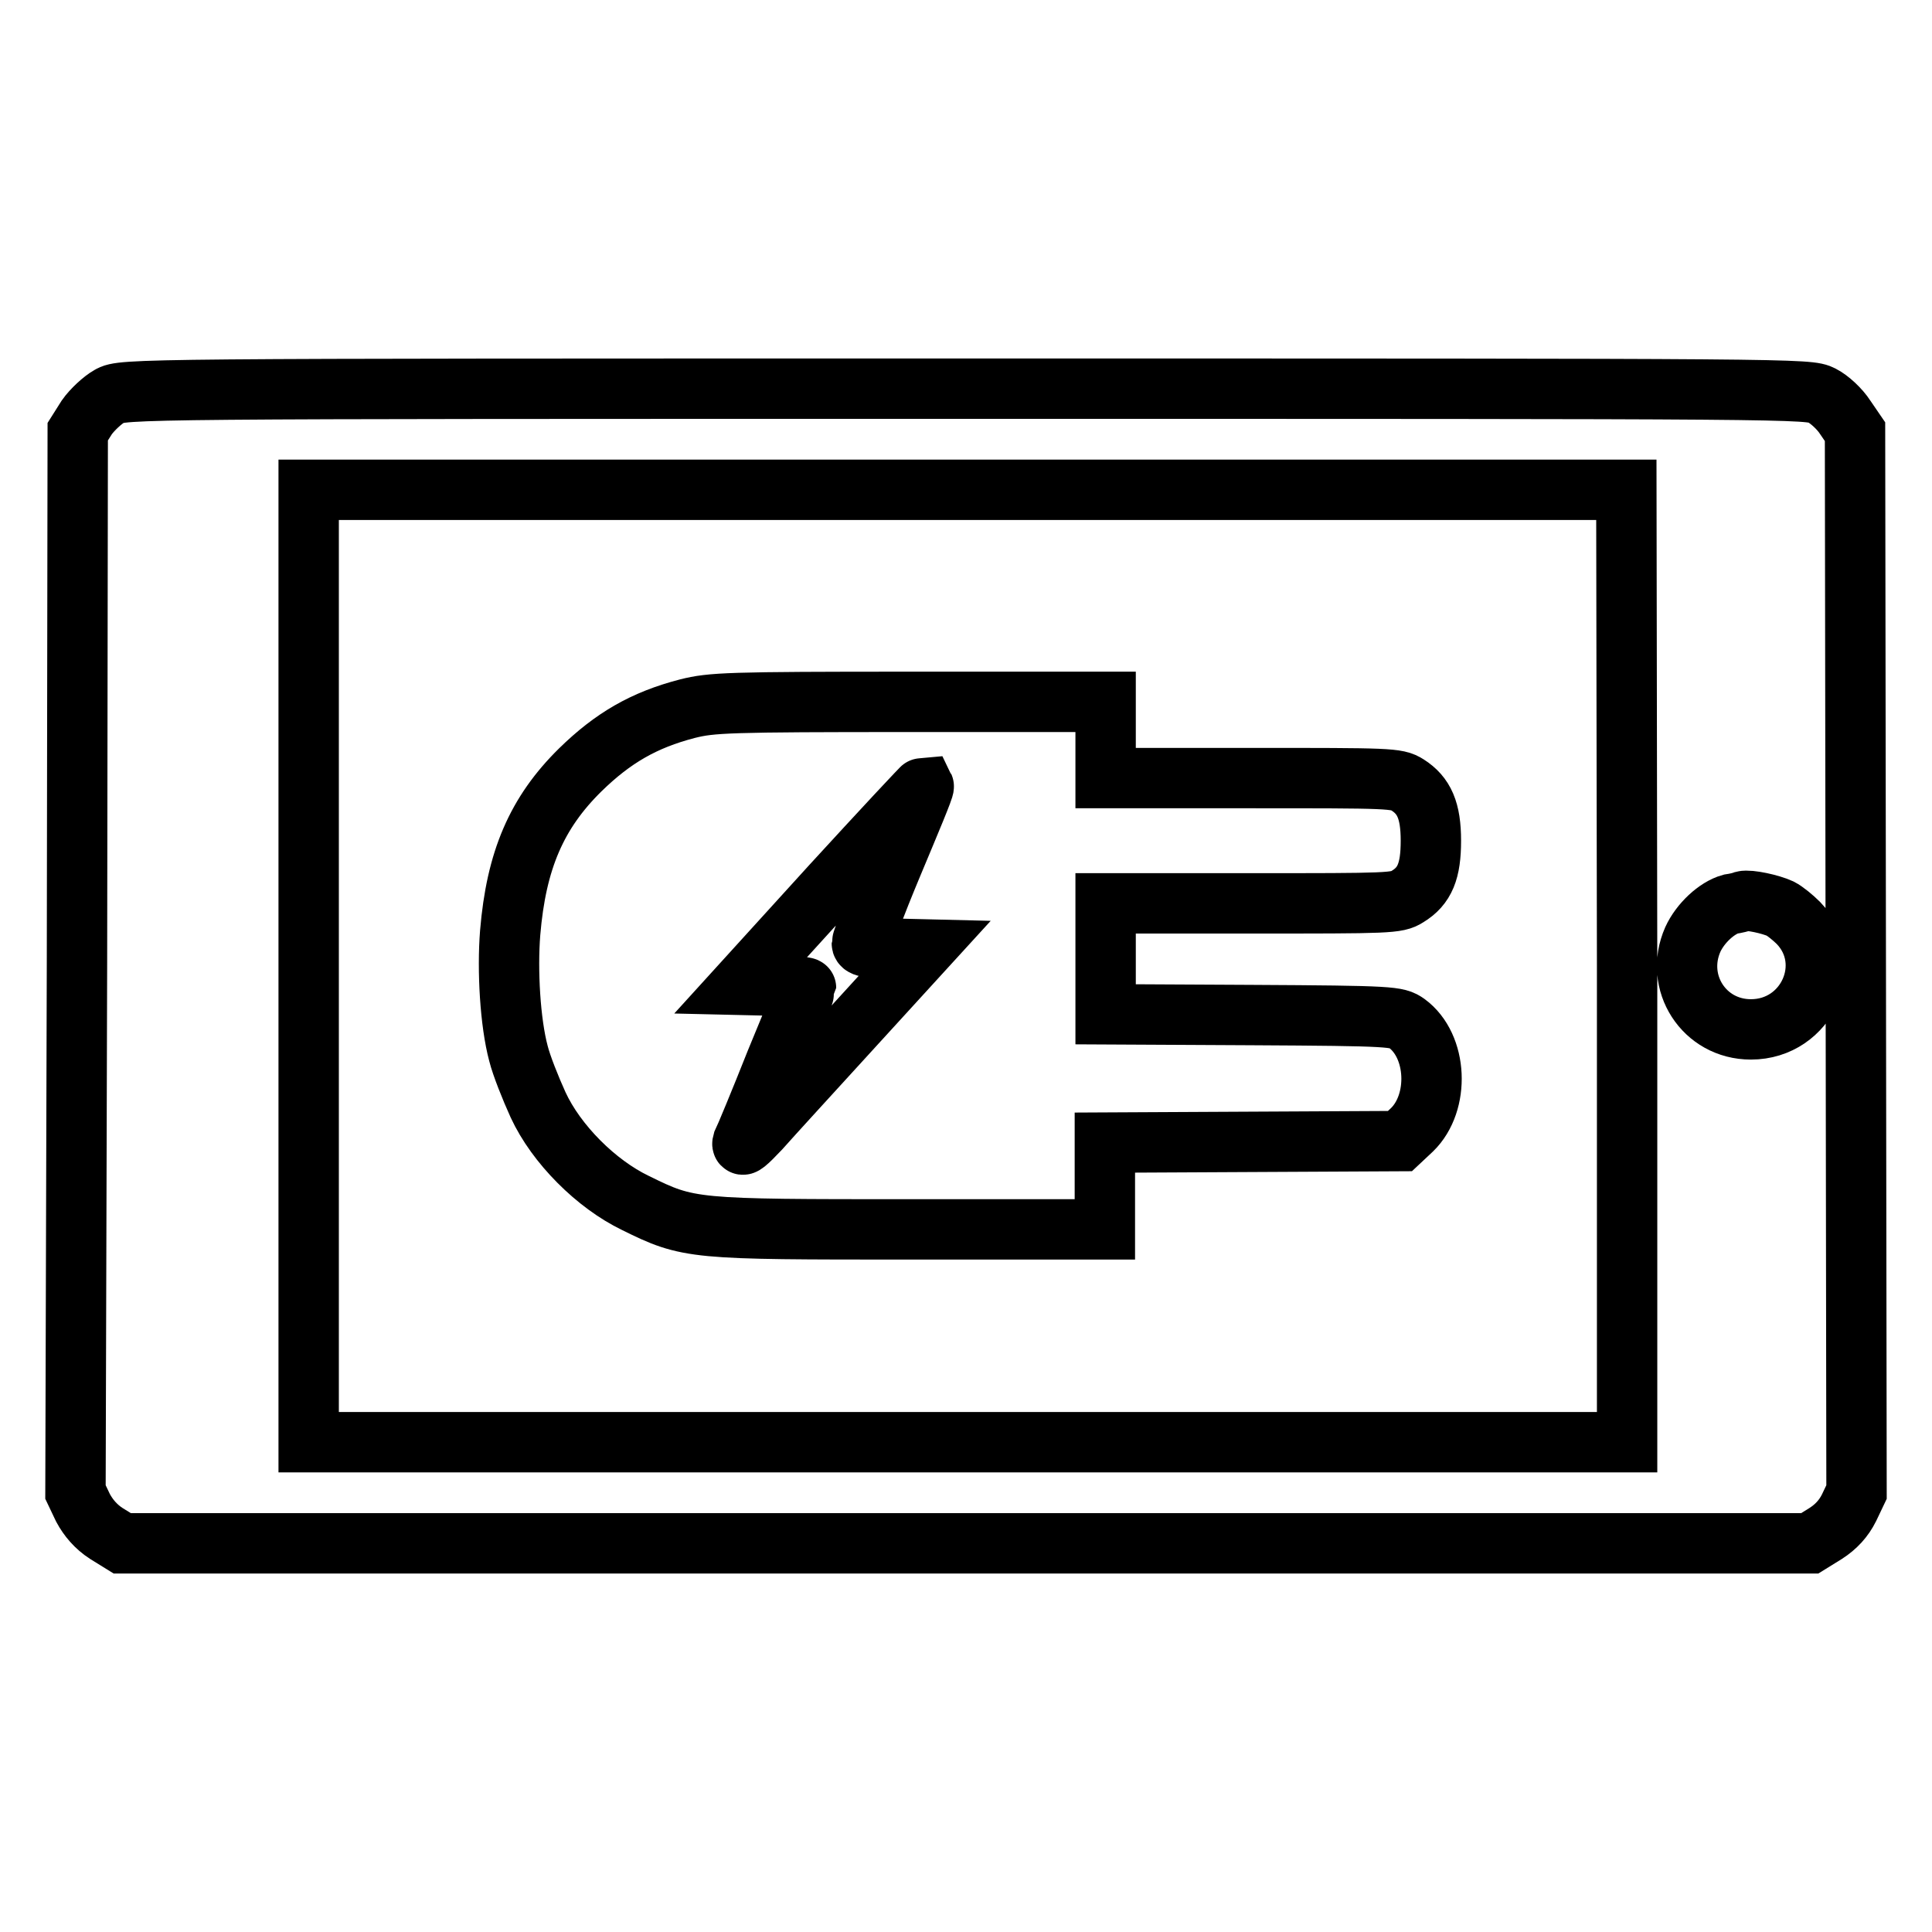 <?xml version="1.0" encoding="utf-8"?>
<!-- Svg Vector Icons : http://www.onlinewebfonts.com/icon -->
<!DOCTYPE svg PUBLIC "-//W3C//DTD SVG 1.1//EN" "http://www.w3.org/Graphics/SVG/1.1/DTD/svg11.dtd">
<svg version="1.1" xmlns="http://www.w3.org/2000/svg" xmlns:xlink="http://www.w3.org/1999/xlink" x="0px" y="0px" viewBox="0 0 256 256" enable-background="new 0 0 256 256" xml:space="preserve">
<g><g><g><path stroke-width="8" fill-opacity="0" stroke="#000000"  d="M14.5,52.5c-0.9,0.5-2.3,1.8-3,2.8l-1.2,1.9l-0.1,70.2L10,197.7l1,2.1c0.7,1.3,1.7,2.5,3.1,3.4l2.1,1.3H128h111.8l2.1-1.3c1.4-0.9,2.4-2,3.1-3.4l1-2.1l-0.1-70.3l-0.1-70.2l-1.3-1.9c-0.7-1.1-2.1-2.4-3.1-2.9c-1.8-0.9-2.4-0.9-113.5-0.9C17.5,51.5,16.2,51.5,14.5,52.5z M215.6,128v63.1h-87.3H40.9V128V64.9h87.3h87.3L215.6,128L215.6,128z M235.9,120.4c0.6,0.3,1.7,1.2,2.4,1.9c5.1,5.3,1.2,14.1-6.3,14.1c-6.2,0-10.2-6.2-7.7-11.9c1-2.2,3.2-4.2,5-4.7c0.7-0.1,1.5-0.3,1.7-0.4C231.8,119.2,234.6,119.8,235.9,120.4z"/><path stroke-width="8" fill-opacity="0" stroke="#000000"  d="M91.1,93.9c-5.8,1.5-9.9,3.9-14.2,8.1c-5.8,5.7-8.5,12-9.3,21.6c-0.4,5,0,11.9,1.1,16c0.4,1.6,1.6,4.6,2.6,6.8c2.4,5.2,7.7,10.5,12.9,13c7.1,3.5,7.5,3.5,36.5,3.5h25.7v-5.8v-5.7l19.5-0.1l19.6-0.1l1.6-1.5c3.7-3.6,3.4-11.1-0.7-14.1c-1.3-0.9-1.8-1-20.6-1.1l-19.3-0.1v-7.3v-7.4h19.3c18.3,0,19.3,0,20.7-0.9c2.3-1.4,3.1-3.4,3.1-7.4s-0.9-6-3.1-7.4c-1.4-0.9-2.4-0.9-20.7-0.9h-19.3V98V93l-25.9,0C96.4,93,94.3,93.1,91.1,93.9z M118.3,114.4c-2.3,5.5-4.1,10.3-4.1,10.6c0,0.5,1,0.6,4.1,0.7l4.1,0.1l-9.5,10.4c-5.2,5.7-10.7,11.7-12.2,13.4c-1.7,1.8-2.5,2.5-2.3,1.8c0.3-0.6,2.3-5.4,4.4-10.7c2.2-5.3,4-9.7,4-9.8c0-0.1-1.9-0.3-4.3-0.3l-4.3-0.1l12-13.2c6.6-7.2,12.1-13.1,12.2-13.1C122.5,104.4,120.6,108.9,118.3,114.4z"/></g></g></g>
</svg>